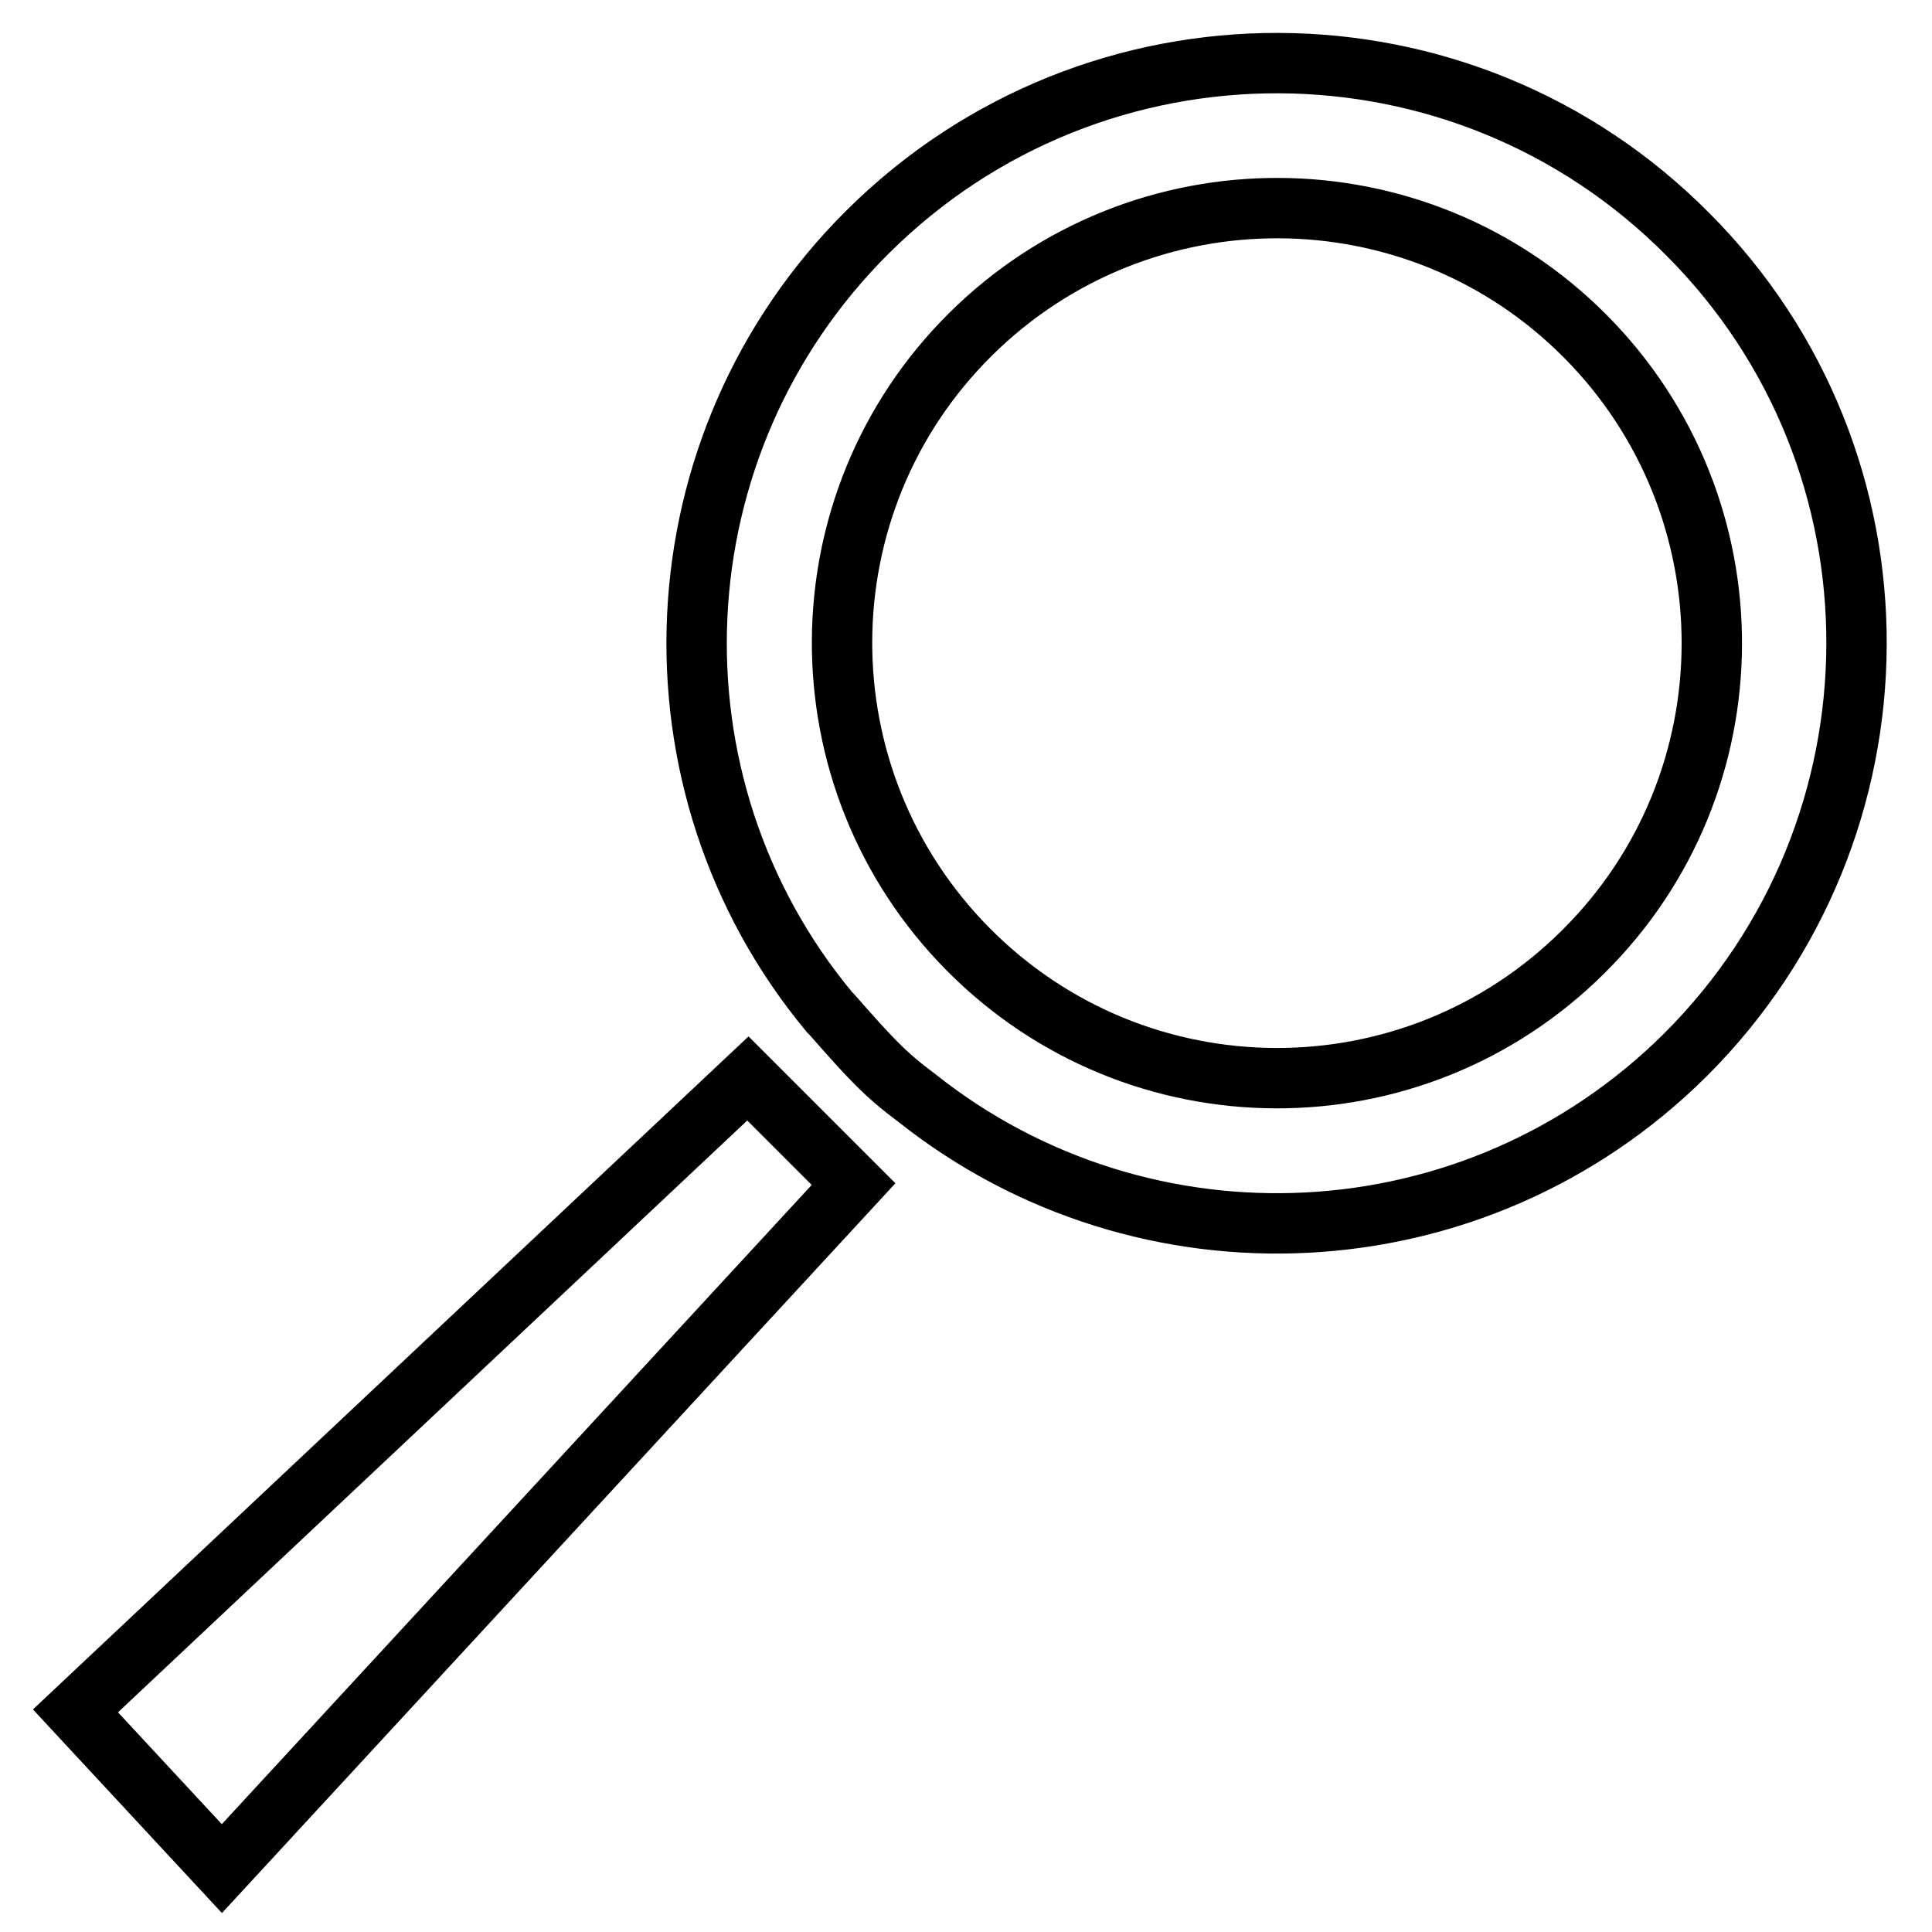 <?xml version="1.0" encoding="utf-8"?>
<!-- Svg Vector Icons : http://www.onlinewebfonts.com/icon -->
<!DOCTYPE svg PUBLIC "-//W3C//DTD SVG 1.1//EN" "http://www.w3.org/Graphics/SVG/1.1/DTD/svg11.dtd">
<svg version="1.1" xmlns="http://www.w3.org/2000/svg" xmlns:xlink="http://www.w3.org/1999/xlink" x="0px" y="0px" viewBox="0 0 256 256" enable-background="new 0 0 256 256" xml:space="preserve">
<g><g><g><path stroke-width="8" fill-opacity="0" stroke="#000000"  d="M223.7,31.1C193.8,0.9,145.1,0.8,115,30.7c-28.4,28.2-30.2,73.2-5.1,103.4l0.3,0.3c5.1,5.8,7,7.9,11.3,11.1c30.1,23.9,73.9,22,101.8-5.7C253.4,109.8,253.6,61.1,223.7,31.1z M209.8,126.1c-22.6,22.5-59.1,22.3-81.5-0.3c-22.4-22.6-22.3-59.1,0.3-81.5c22.6-22.4,59.1-22.3,81.5,0.3C232.5,67.2,232.4,103.7,209.8,126.1z"/><path stroke-width="8" fill-opacity="0" stroke="#000000"  d="M10 226.7L29.4 247.6 113.1 156.9 99.1 142.9 z"/></g><g></g><g></g><g></g><g></g><g></g><g></g><g></g><g></g><g></g><g></g><g></g><g></g><g></g><g></g><g></g></g></g>
</svg>